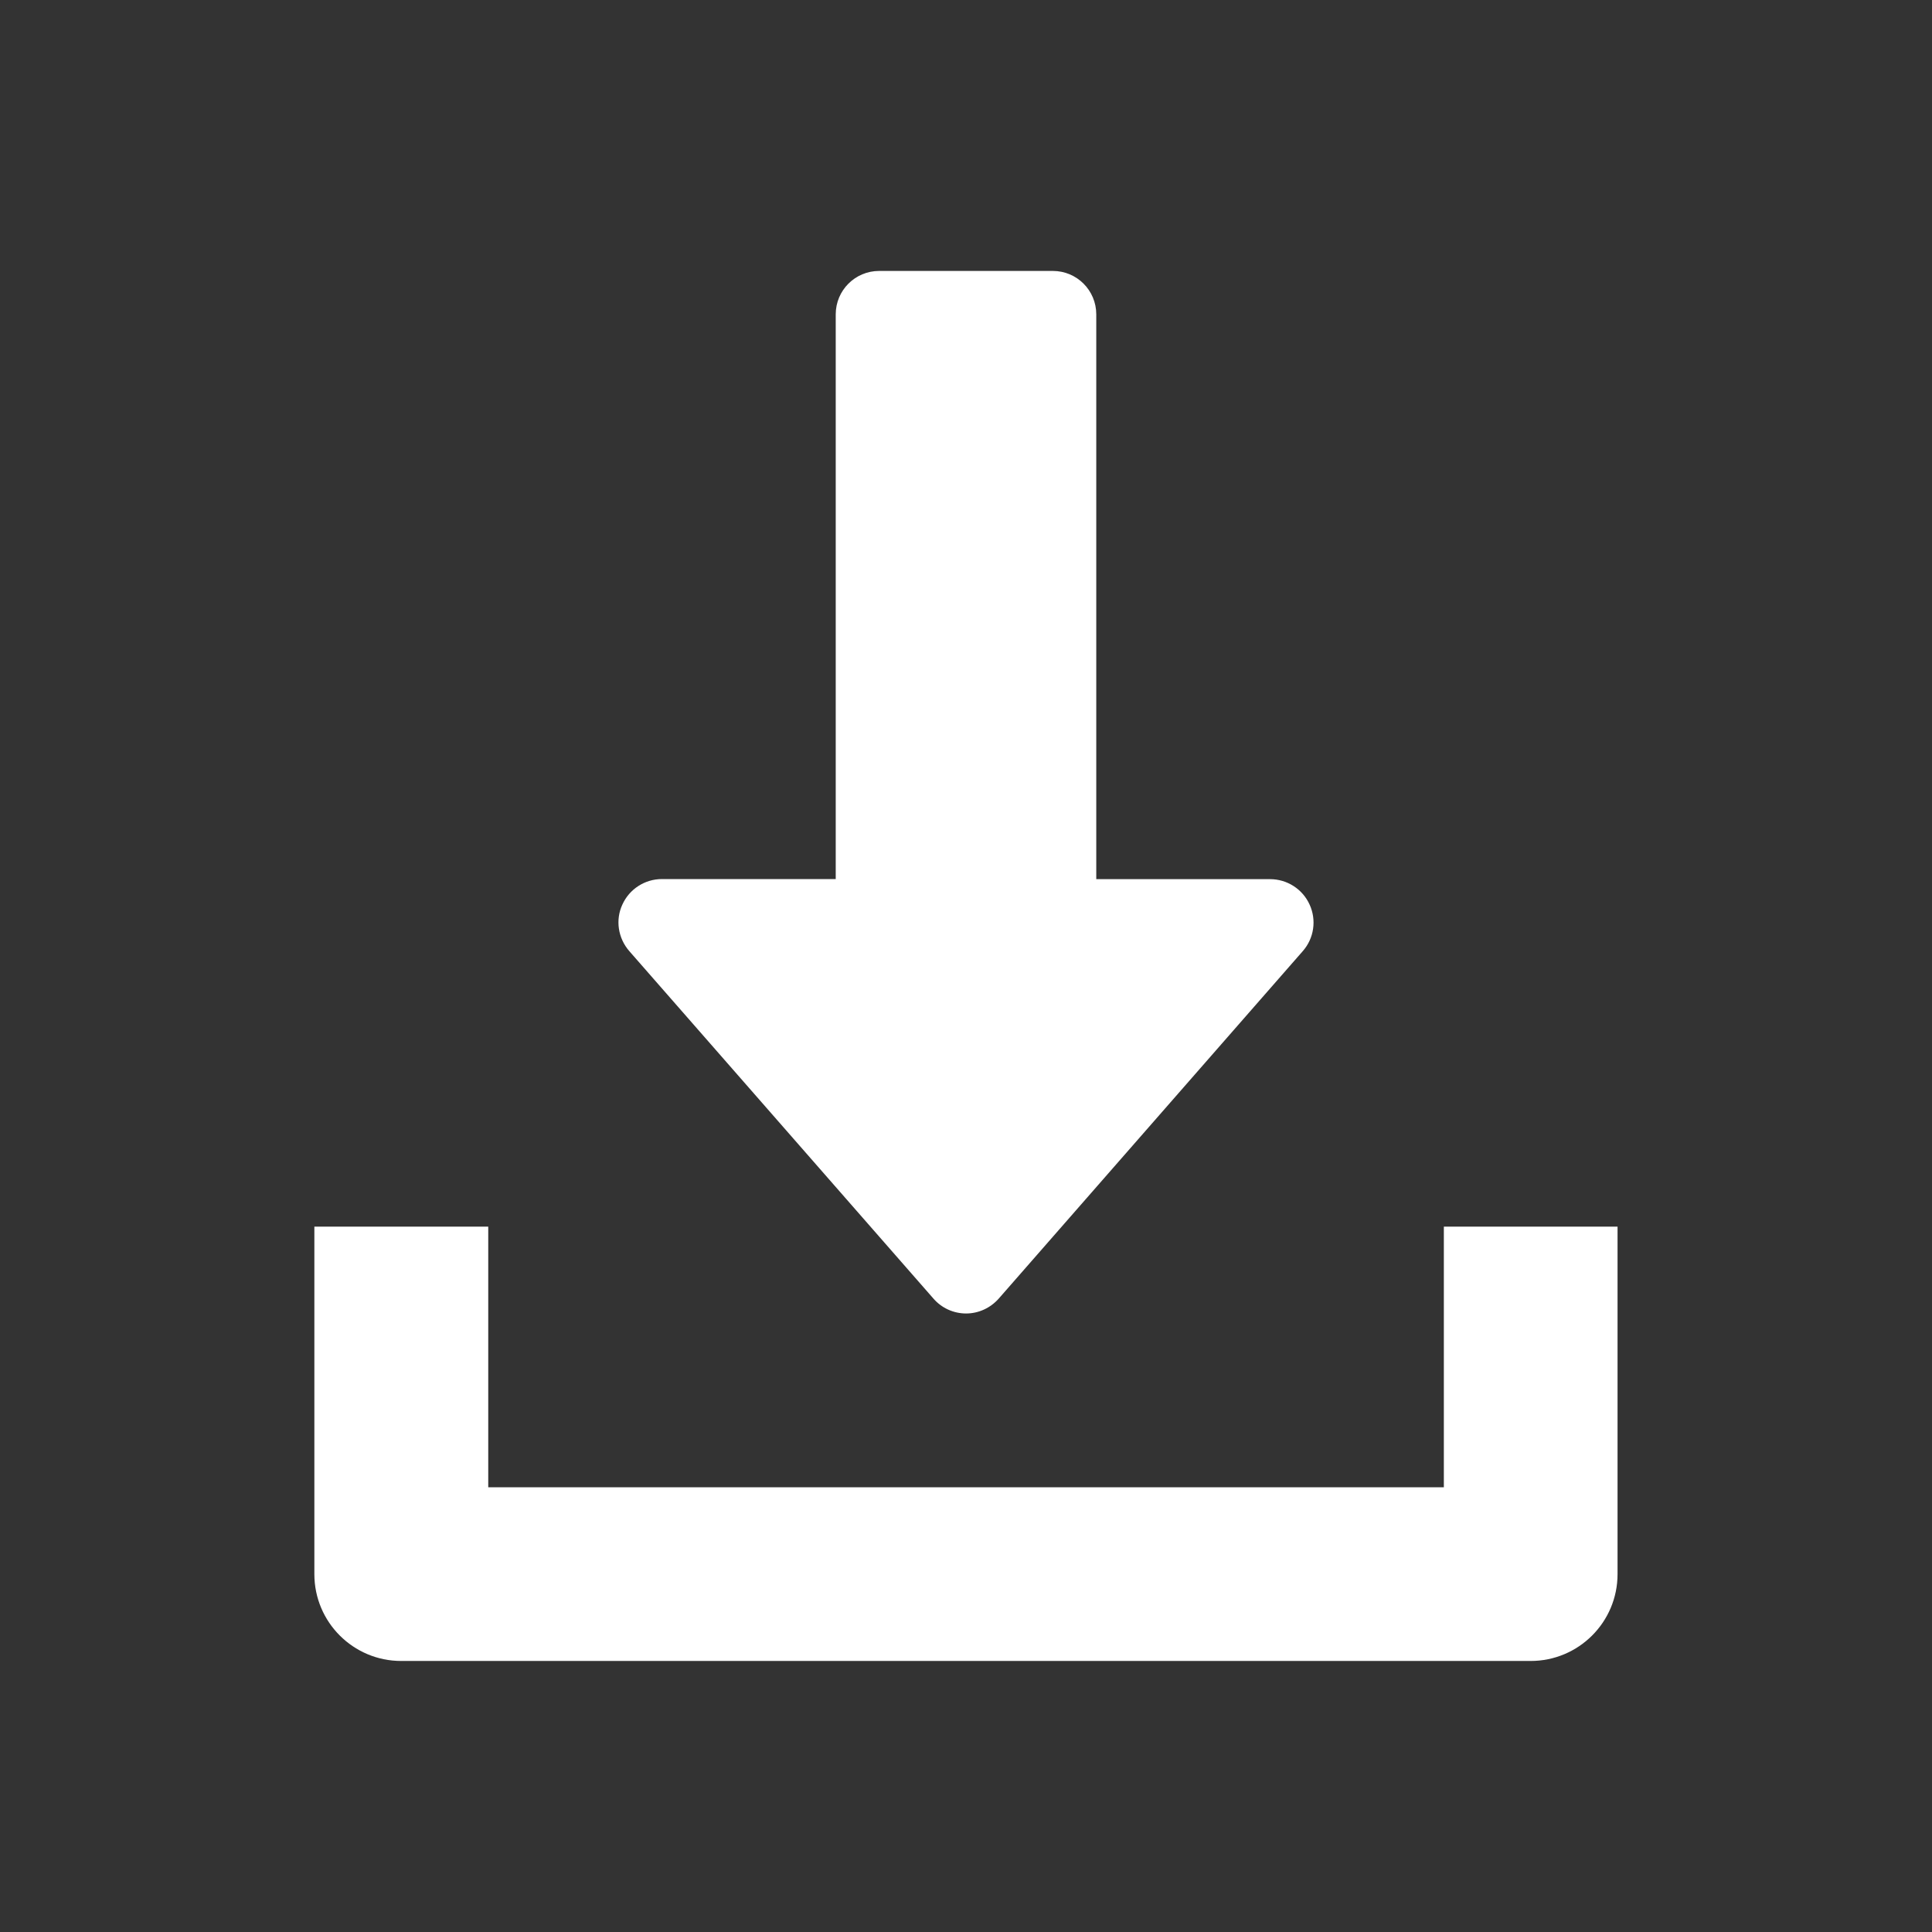 <?xml version="1.0" encoding="utf-8"?>
<!-- Generator: Adobe Illustrator 13.0.0, SVG Export Plug-In . SVG Version: 6.00 Build 14948)  -->
<!DOCTYPE svg PUBLIC "-//W3C//DTD SVG 1.1//EN" "http://www.w3.org/Graphics/SVG/1.1/DTD/svg11.dtd">
<svg version="1.1" id="Layer_1" xmlns="http://www.w3.org/2000/svg" xmlns:xlink="http://www.w3.org/1999/xlink" x="0px" y="0px"
	 width="21px" height="21px" viewBox="0 0 21 21" enable-background="new 0 0 21 21" xml:space="preserve">
<rect x="0" y="0" width="21" height="21" fill="#333333" stroke="none"/>
<rect fill="none" width="21" height="21"/>
<g>
	<g>
		<g>
			<path fill="#FFFFFF" d="M14.235,9.833c-0.076-0.169-0.245-0.277-0.43-0.277h-1.889V3.417c0-0.261-0.211-0.472-0.472-0.472H9.556
				c-0.261,0-0.472,0.211-0.472,0.472v6.138H7.195c-0.186,0-0.354,0.109-0.43,0.277c-0.078,0.168-0.047,0.366,0.075,0.506
				l3.306,3.777c0.089,0.103,0.219,0.162,0.355,0.162c0.136,0,0.265-0.06,0.355-0.162l3.305-3.777
				C14.283,10.199,14.312,10.001,14.235,9.833z"/>
		</g>
	</g>
	<g>
		<g>
			<path fill="#FFFFFF" d="M15.694,13.333v2.833H5.307v-2.833H3.417v3.777c0,0.522,0.423,0.944,0.944,0.944h12.276
				c0.522,0,0.945-0.422,0.945-0.944v-3.777H15.694z"/>
		</g>
	</g>
</g>
</svg>

